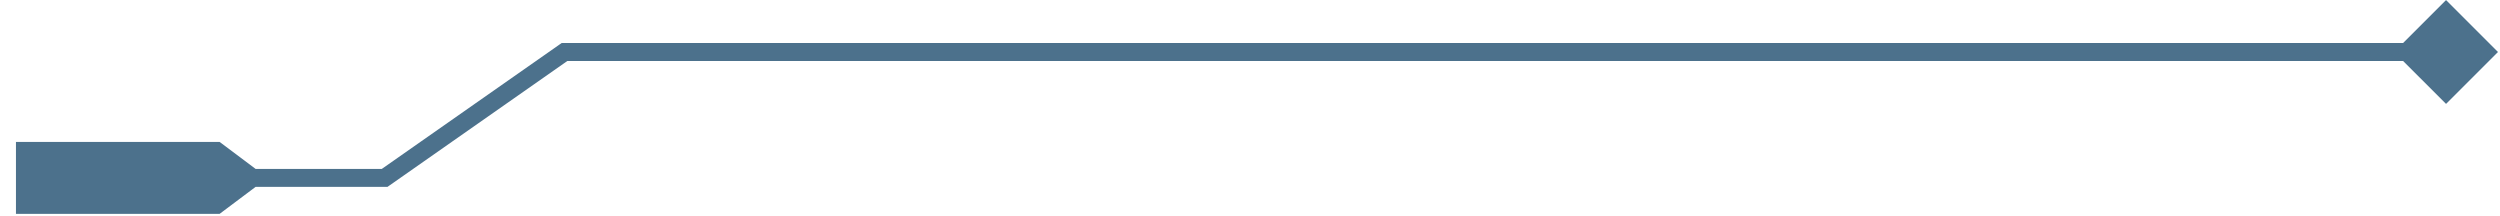 <svg width="139" height="12" viewBox="0 0 139 12" fill="none" xmlns="http://www.w3.org/2000/svg">
<g filter="url(#filter0_b_186_3454)">
<path fill-rule="evenodd" clip-rule="evenodd" d="M12.211 11.891H0.887V9.893C0.887 9.892 0.887 9.891 0.887 9.891C0.887 9.89 0.887 9.889 0.887 9.888V7.891H12.211L14.211 9.391L21.229 9.391L31.1 2.481L31.229 2.391H31.387L133.613 2.391L136 0.004L138.887 2.891L136 5.777L133.613 3.391L31.544 3.391L21.673 10.3L21.544 10.39H21.387L14.211 10.39V10.391L12.211 11.891Z" fill="#00355C" fill-opacity="0.7" style="mix-blend-mode:multiply"/>
</g>
<defs>
<filter id="filter0_b_186_3454" x="-1.113" y="-1.996" width="142" height="15.887" filterUnits="userSpaceOnUse" color-interpolation-filters="sRGB">
<feFlood flood-opacity="0" result="BackgroundImageFix"/>
<feGaussianBlur in="BackgroundImageFix" stdDeviation="1"/>
<feComposite in2="SourceAlpha" operator="in" result="effect1_backgroundBlur_186_3454"/>
<feBlend mode="normal" in="SourceGraphic" in2="effect1_backgroundBlur_186_3454" result="shape"/>
</filter>
</defs>
</svg>
